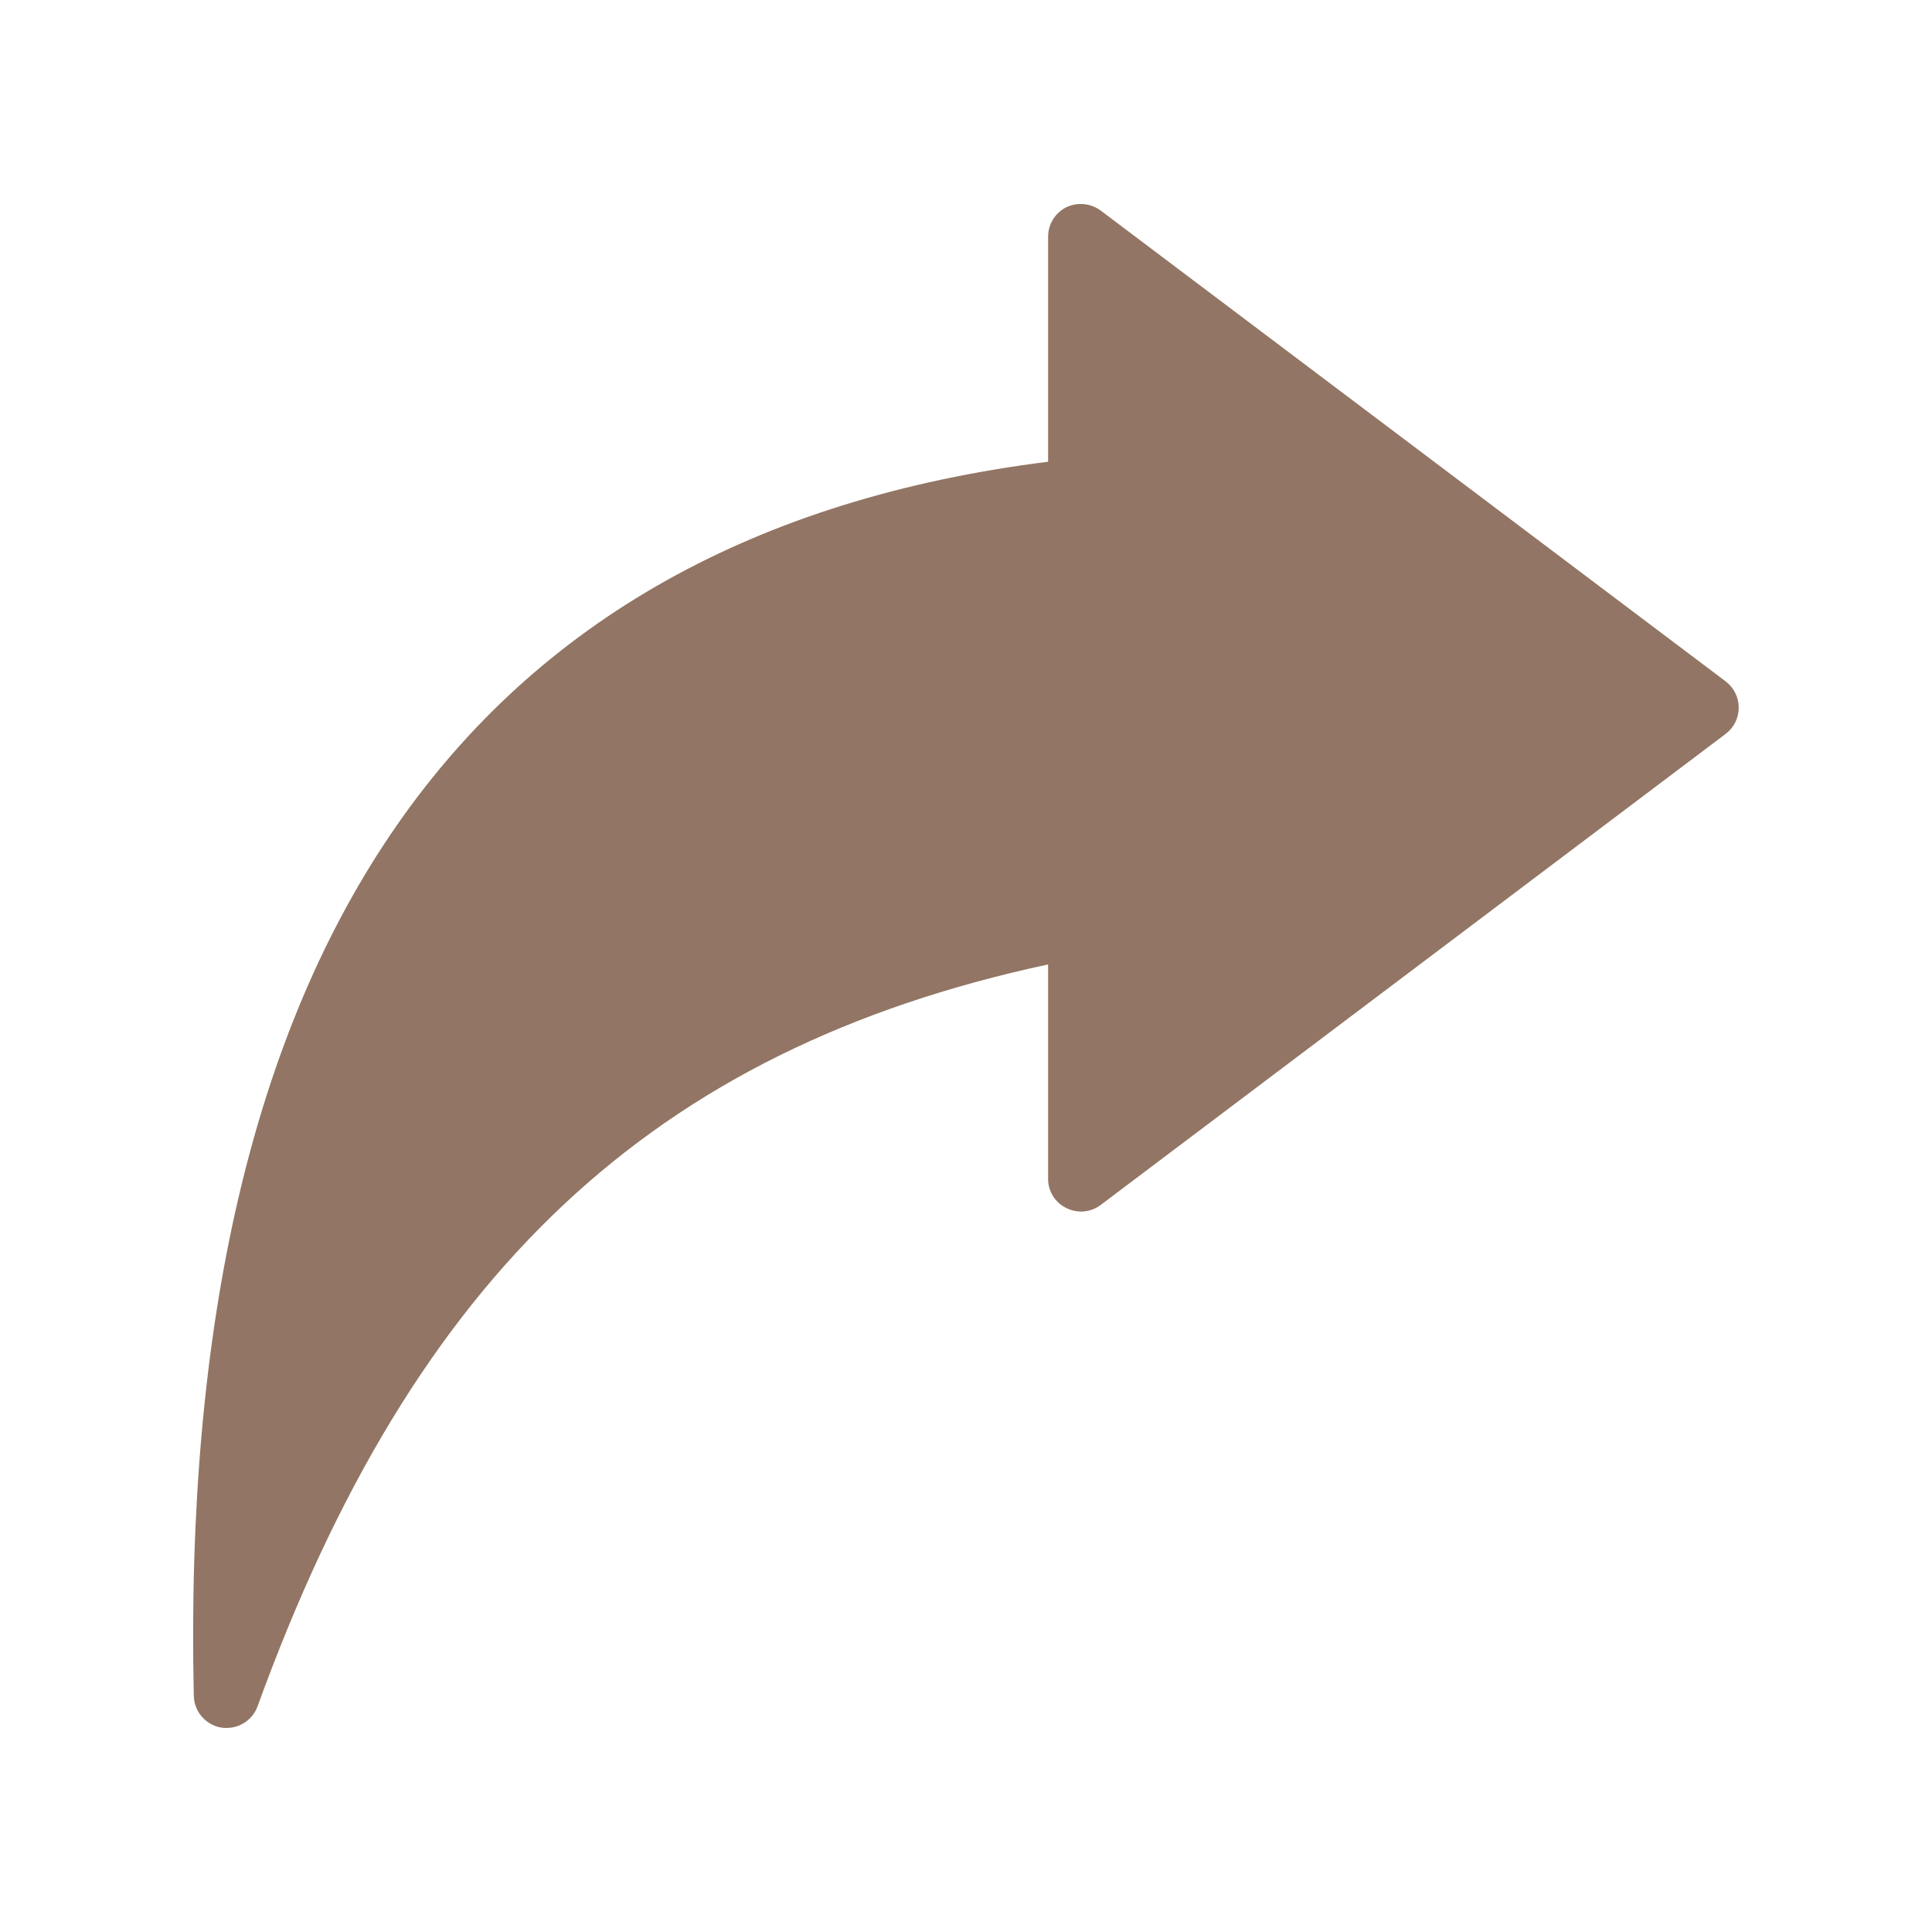 <?xml version="1.0" encoding="UTF-8"?>
<svg width="1200pt" height="1200pt" version="1.1" viewBox="0 0 1200 1200" xmlns="http://www.w3.org/2000/svg">
 <path d="m1071.8 423.19-388.13-292.4c-6.234-4.594-14.484-5.391-21.469-2.016-6.891 3.516-11.25 10.594-11.203 18.375v139.64c-362.39 45.516-540.84 303.19-530.63 766.45 0.188 9.891 7.406 18.188 17.156 19.828 1.078 0.141 2.156 0.234 3.234 0.188 8.625 0 16.312-5.391 19.219-13.453 97.594-268.87 245.21-407.9 491.02-460.78v133.08c-0.094 7.734 4.312 14.812 11.25 18.188 6.891 3.516 15.234 2.812 21.422-1.875l388.13-292.55c5.109-3.844 8.156-9.891 8.156-16.312 0-6.469-3.047-12.516-8.156-16.359z" fill="#927564"/>
</svg>
